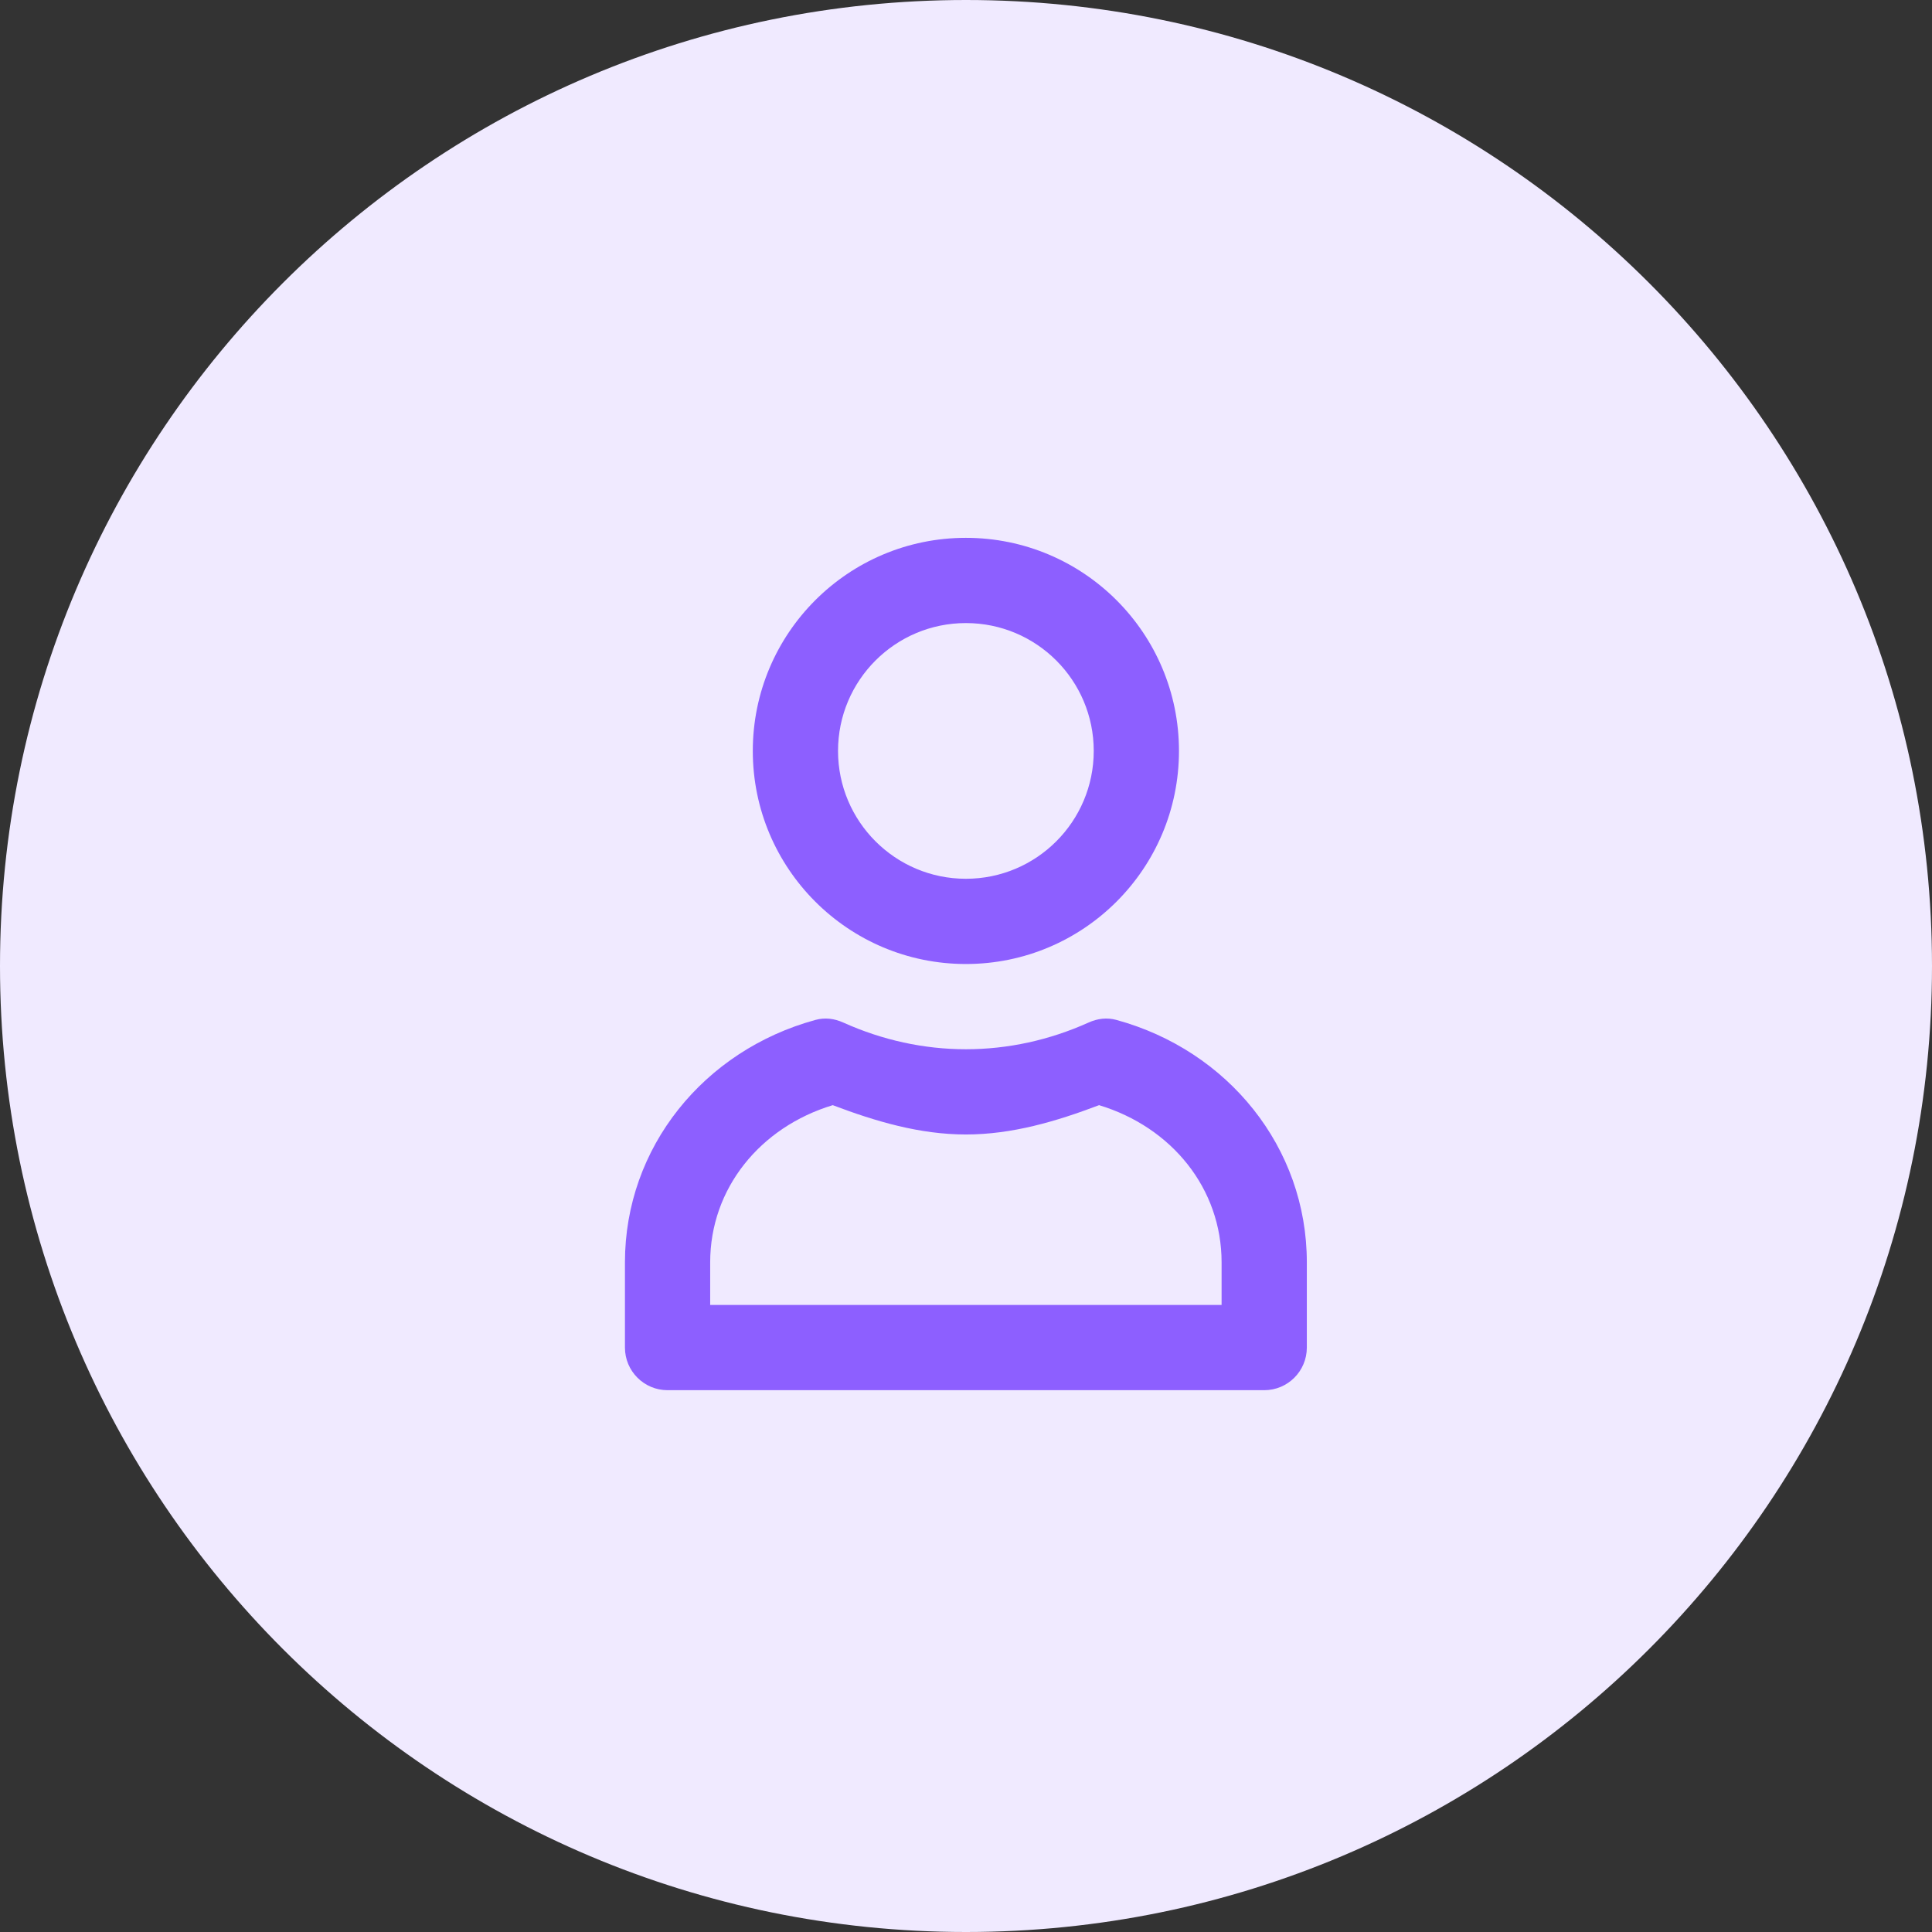 <svg width="34" height="34" viewBox="0 0 34 34" fill="none" xmlns="http://www.w3.org/2000/svg">
<rect x="0" y="0" width="34" height="34" fill="#333333" stroke="none"/>
<path d="M0 17C0 7.611 7.611 0 17 0C26.389 0 34 7.611 34 17C34 26.389 26.389 34 17 34C7.611 34 0 26.389 0 17Z" fill="#F0EAFF"/>
<path d="M16.998 9.465C14.928 9.465 13.248 11.144 13.248 13.215C13.248 15.286 14.928 16.965 16.998 16.965C19.07 16.965 20.748 15.286 20.748 13.215C20.748 11.144 19.07 9.465 16.998 9.465ZM16.998 10.965C18.241 10.965 19.248 11.972 19.248 13.215C19.248 14.457 18.241 15.465 16.998 15.465C15.756 15.465 14.748 14.457 14.748 13.215C14.748 11.972 15.756 10.965 16.998 10.965ZM14.35 17.949C12.389 18.485 10.998 20.19 10.998 22.215V23.715C10.998 24.129 11.334 24.465 11.748 24.465H22.248C22.663 24.465 22.998 24.129 22.998 23.715V22.215C22.998 20.19 21.608 18.485 19.647 17.949C19.479 17.903 19.314 17.924 19.155 17.996C18.468 18.305 17.737 18.465 16.998 18.465C16.26 18.465 15.529 18.305 14.842 17.996C14.683 17.924 14.518 17.903 14.35 17.949ZM14.655 19.449C15.412 19.736 16.188 19.965 16.998 19.965C17.809 19.965 18.585 19.736 19.342 19.449C20.62 19.836 21.498 20.915 21.498 22.215V22.965H12.498V22.215C12.498 20.915 13.377 19.836 14.655 19.449Z" fill="#8D5FFF"/>
</svg>
